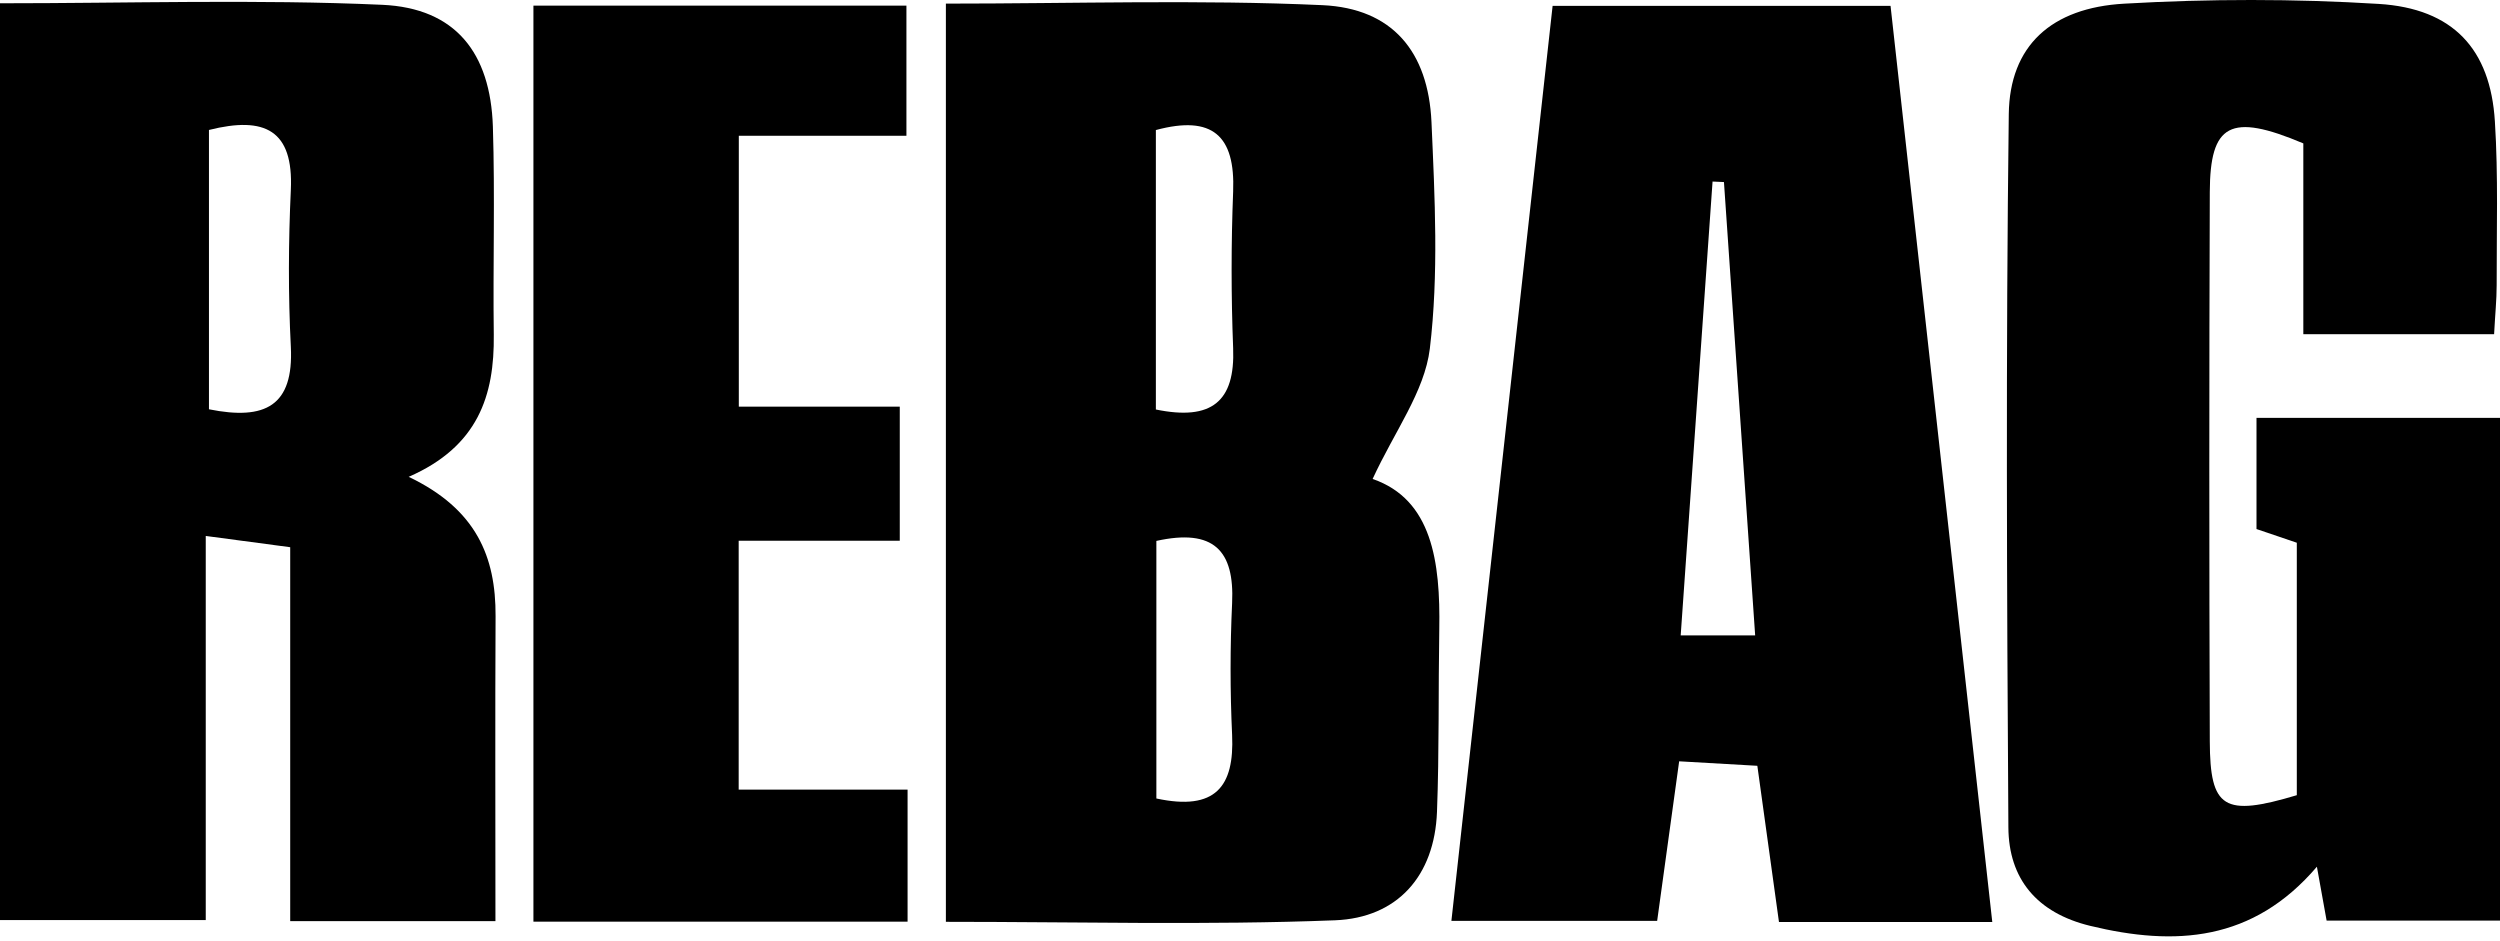 <svg xmlns="http://www.w3.org/2000/svg" width="170" height="64" viewBox="0 0 170 64" fill="none"><g clip-path="url(#clip0_20351_43199)"><path d="M64.32 0.246C73.021 0.246 81.487 -0.032 89.927 0.351C94.678 0.568 97.123 3.509 97.341 8.303C97.567 13.437 97.837 18.64 97.228 23.713C96.871 26.636 94.817 29.351 93.338 32.57C97.384 33.963 97.95 38.209 97.871 42.785C97.802 46.927 97.871 51.077 97.715 55.21C97.549 59.57 95.017 62.415 90.78 62.58C82.044 62.919 73.291 62.684 64.32 62.684V0.246ZM78.599 8.843V27.846C82.401 28.629 83.993 27.298 83.854 23.678C83.715 20.128 83.715 16.569 83.854 13.019C84.002 9.226 82.453 7.807 78.599 8.843ZM78.633 36.782V54.297C82.671 55.167 83.941 53.47 83.784 49.981C83.645 46.997 83.645 43.986 83.784 41.002C83.95 37.434 82.531 35.92 78.633 36.782Z" fill="black"></path><path d="M27.791 32.425C32.403 34.627 33.716 37.872 33.699 41.892C33.664 48.722 33.69 55.544 33.69 62.635H19.734V37.211C17.698 36.941 16.018 36.715 13.991 36.445V62.565H0V0.223C8.805 0.223 17.419 -0.056 25.999 0.327C30.967 0.553 33.351 3.581 33.516 8.611C33.664 13.326 33.516 18.042 33.577 22.758C33.629 26.9 32.507 30.363 27.791 32.425ZM14.209 8.837V27.831C18.046 28.605 19.977 27.596 19.777 23.585C19.595 20.035 19.612 16.459 19.777 12.9C19.96 8.854 18.02 7.88 14.209 8.837Z" fill="black"></path><path d="M169.599 22.724H156.626V9.751C151.641 7.645 150.283 8.428 150.266 13.066C150.222 25.517 150.222 37.959 150.266 50.41C150.283 54.978 151.214 55.561 156.183 54.073V36.906C155.521 36.68 154.503 36.332 153.442 35.975V28.414H170V62.6H158.21C158.018 61.522 157.81 60.364 157.549 58.937C153.198 64.036 147.908 64.358 142.13 62.957C138.511 62.078 136.588 59.764 136.57 56.257C136.466 40.091 136.396 23.924 136.597 7.758C136.657 3.112 139.485 0.528 144.454 0.249C150.205 -0.082 156 -0.09 161.751 0.266C166.815 0.58 169.347 3.338 169.652 8.254C169.887 11.961 169.765 15.693 169.773 19.409C169.773 20.392 169.669 21.375 169.599 22.732V22.724Z" fill="black"></path><path d="M135.483 62.697H120.97C120.5 59.287 120.039 55.946 119.499 52.074C117.916 51.987 116.28 51.891 114.183 51.769C113.678 55.45 113.2 58.913 112.687 62.619H98.695C100.992 41.833 103.272 21.281 105.578 0.398H128.557C130.854 21.072 133.134 41.632 135.474 62.689L135.483 62.697ZM117.228 12.38C116.967 12.371 116.706 12.362 116.454 12.345C115.741 22.525 115.027 32.705 114.287 43.207H119.351C118.629 32.74 117.933 22.56 117.228 12.371V12.38Z" fill="black"></path><path d="M50.239 27.652H61.184V36.77H50.23V53.694H61.715V62.673H36.273V0.383H61.637V9.232H50.239V27.643V27.652Z" fill="black"></path></g><defs><clipPath id="clip0_20351_43199"><rect width="170" height="63.674" fill="white"></rect></clipPath></defs></svg>